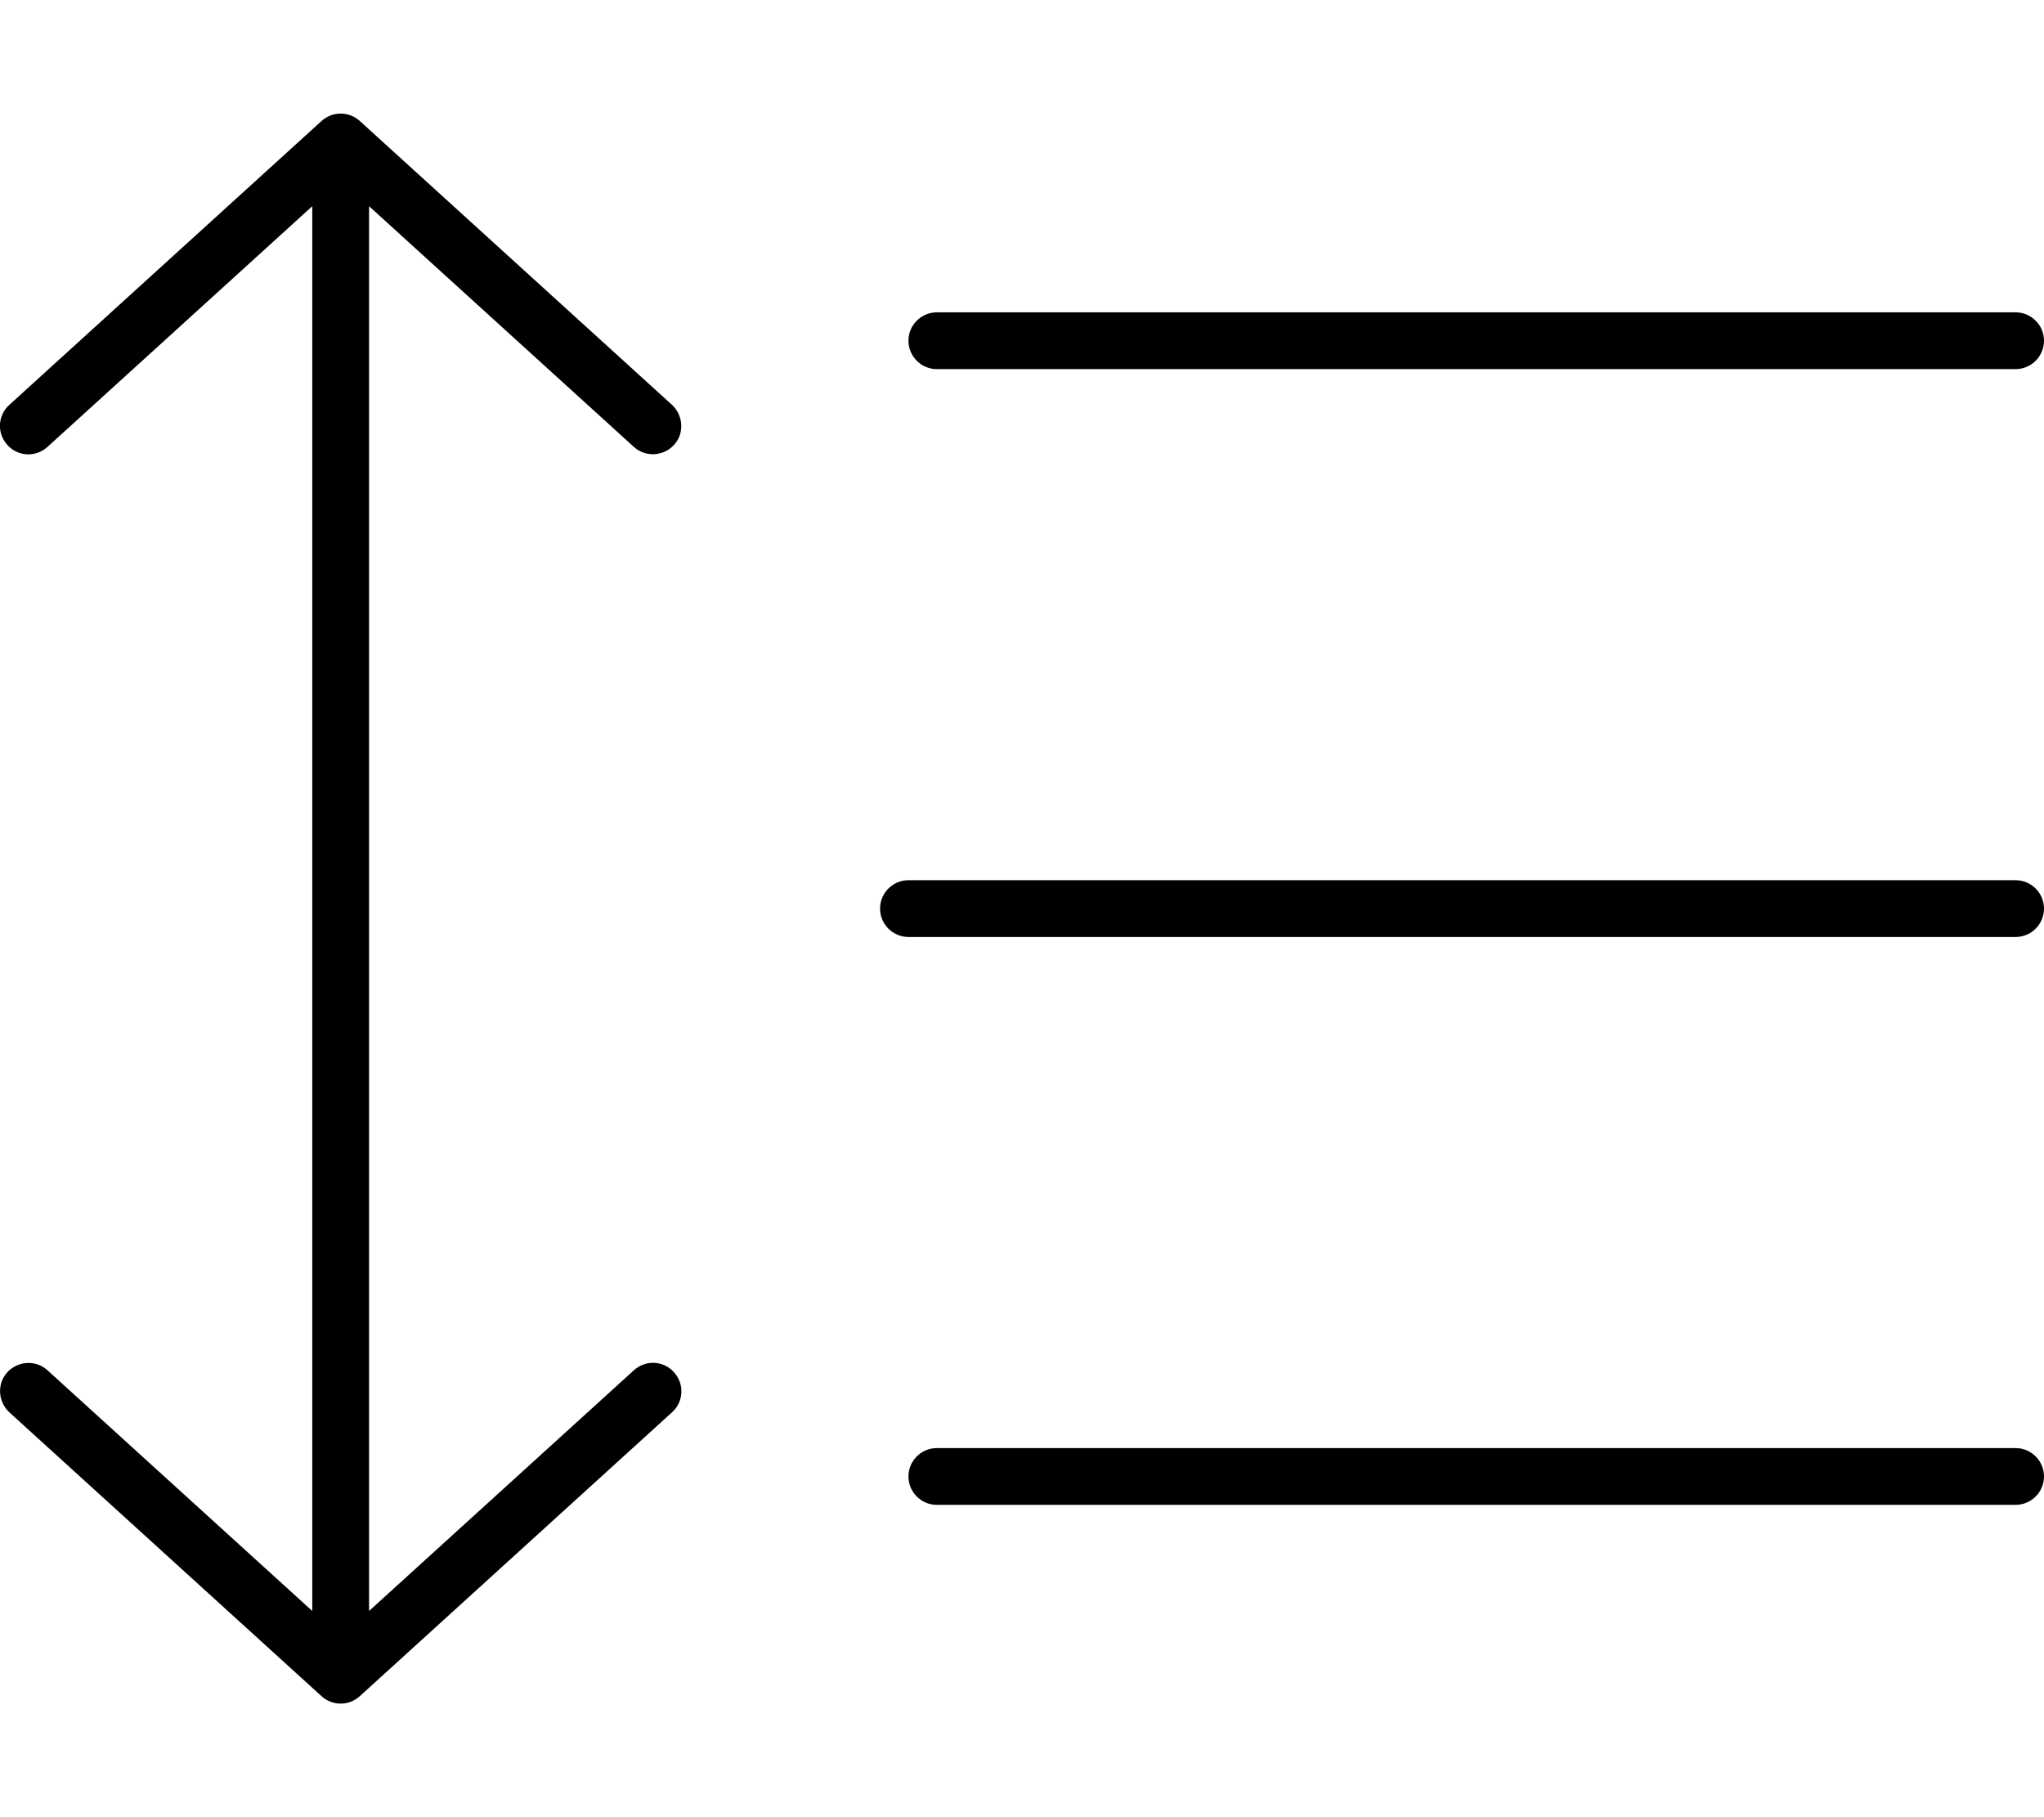 <svg xmlns="http://www.w3.org/2000/svg" viewBox="0 0 576 512"><!--! Font Awesome Pro 6.7.2 by @fontawesome - https://fontawesome.com License - https://fontawesome.com/license (Commercial License) Copyright 2024 Fonticons, Inc. --><path d="M101.4 34.1c-3.1-2.8-7.7-2.8-10.8 0l-88 80c-3.3 3-3.5 8-.5 11.3s8 3.5 11.3 .5L88 58.1l0 395.8L13.4 386.1c-3.3-3-8.3-2.7-11.3 .5s-2.7 8.3 .5 11.3l88 80c3.1 2.8 7.7 2.8 10.8 0l88-80c3.3-3 3.5-8 .5-11.3s-8-3.5-11.3-.5L104 453.9l0-395.8 74.6 67.8c3.3 3 8.3 2.7 11.3-.5s2.7-8.3-.5-11.3l-88-80zM264 88c-4.4 0-8 3.6-8 8s3.6 8 8 8l304 0c4.4 0 8-3.6 8-8s-3.6-8-8-8L264 88zm-8 160c-4.4 0-8 3.6-8 8s3.6 8 8 8l312 0c4.4 0 8-3.6 8-8s-3.6-8-8-8l-312 0zm0 168c0 4.4 3.6 8 8 8l304 0c4.4 0 8-3.6 8-8s-3.6-8-8-8l-304 0c-4.4 0-8 3.6-8 8z"/></svg>